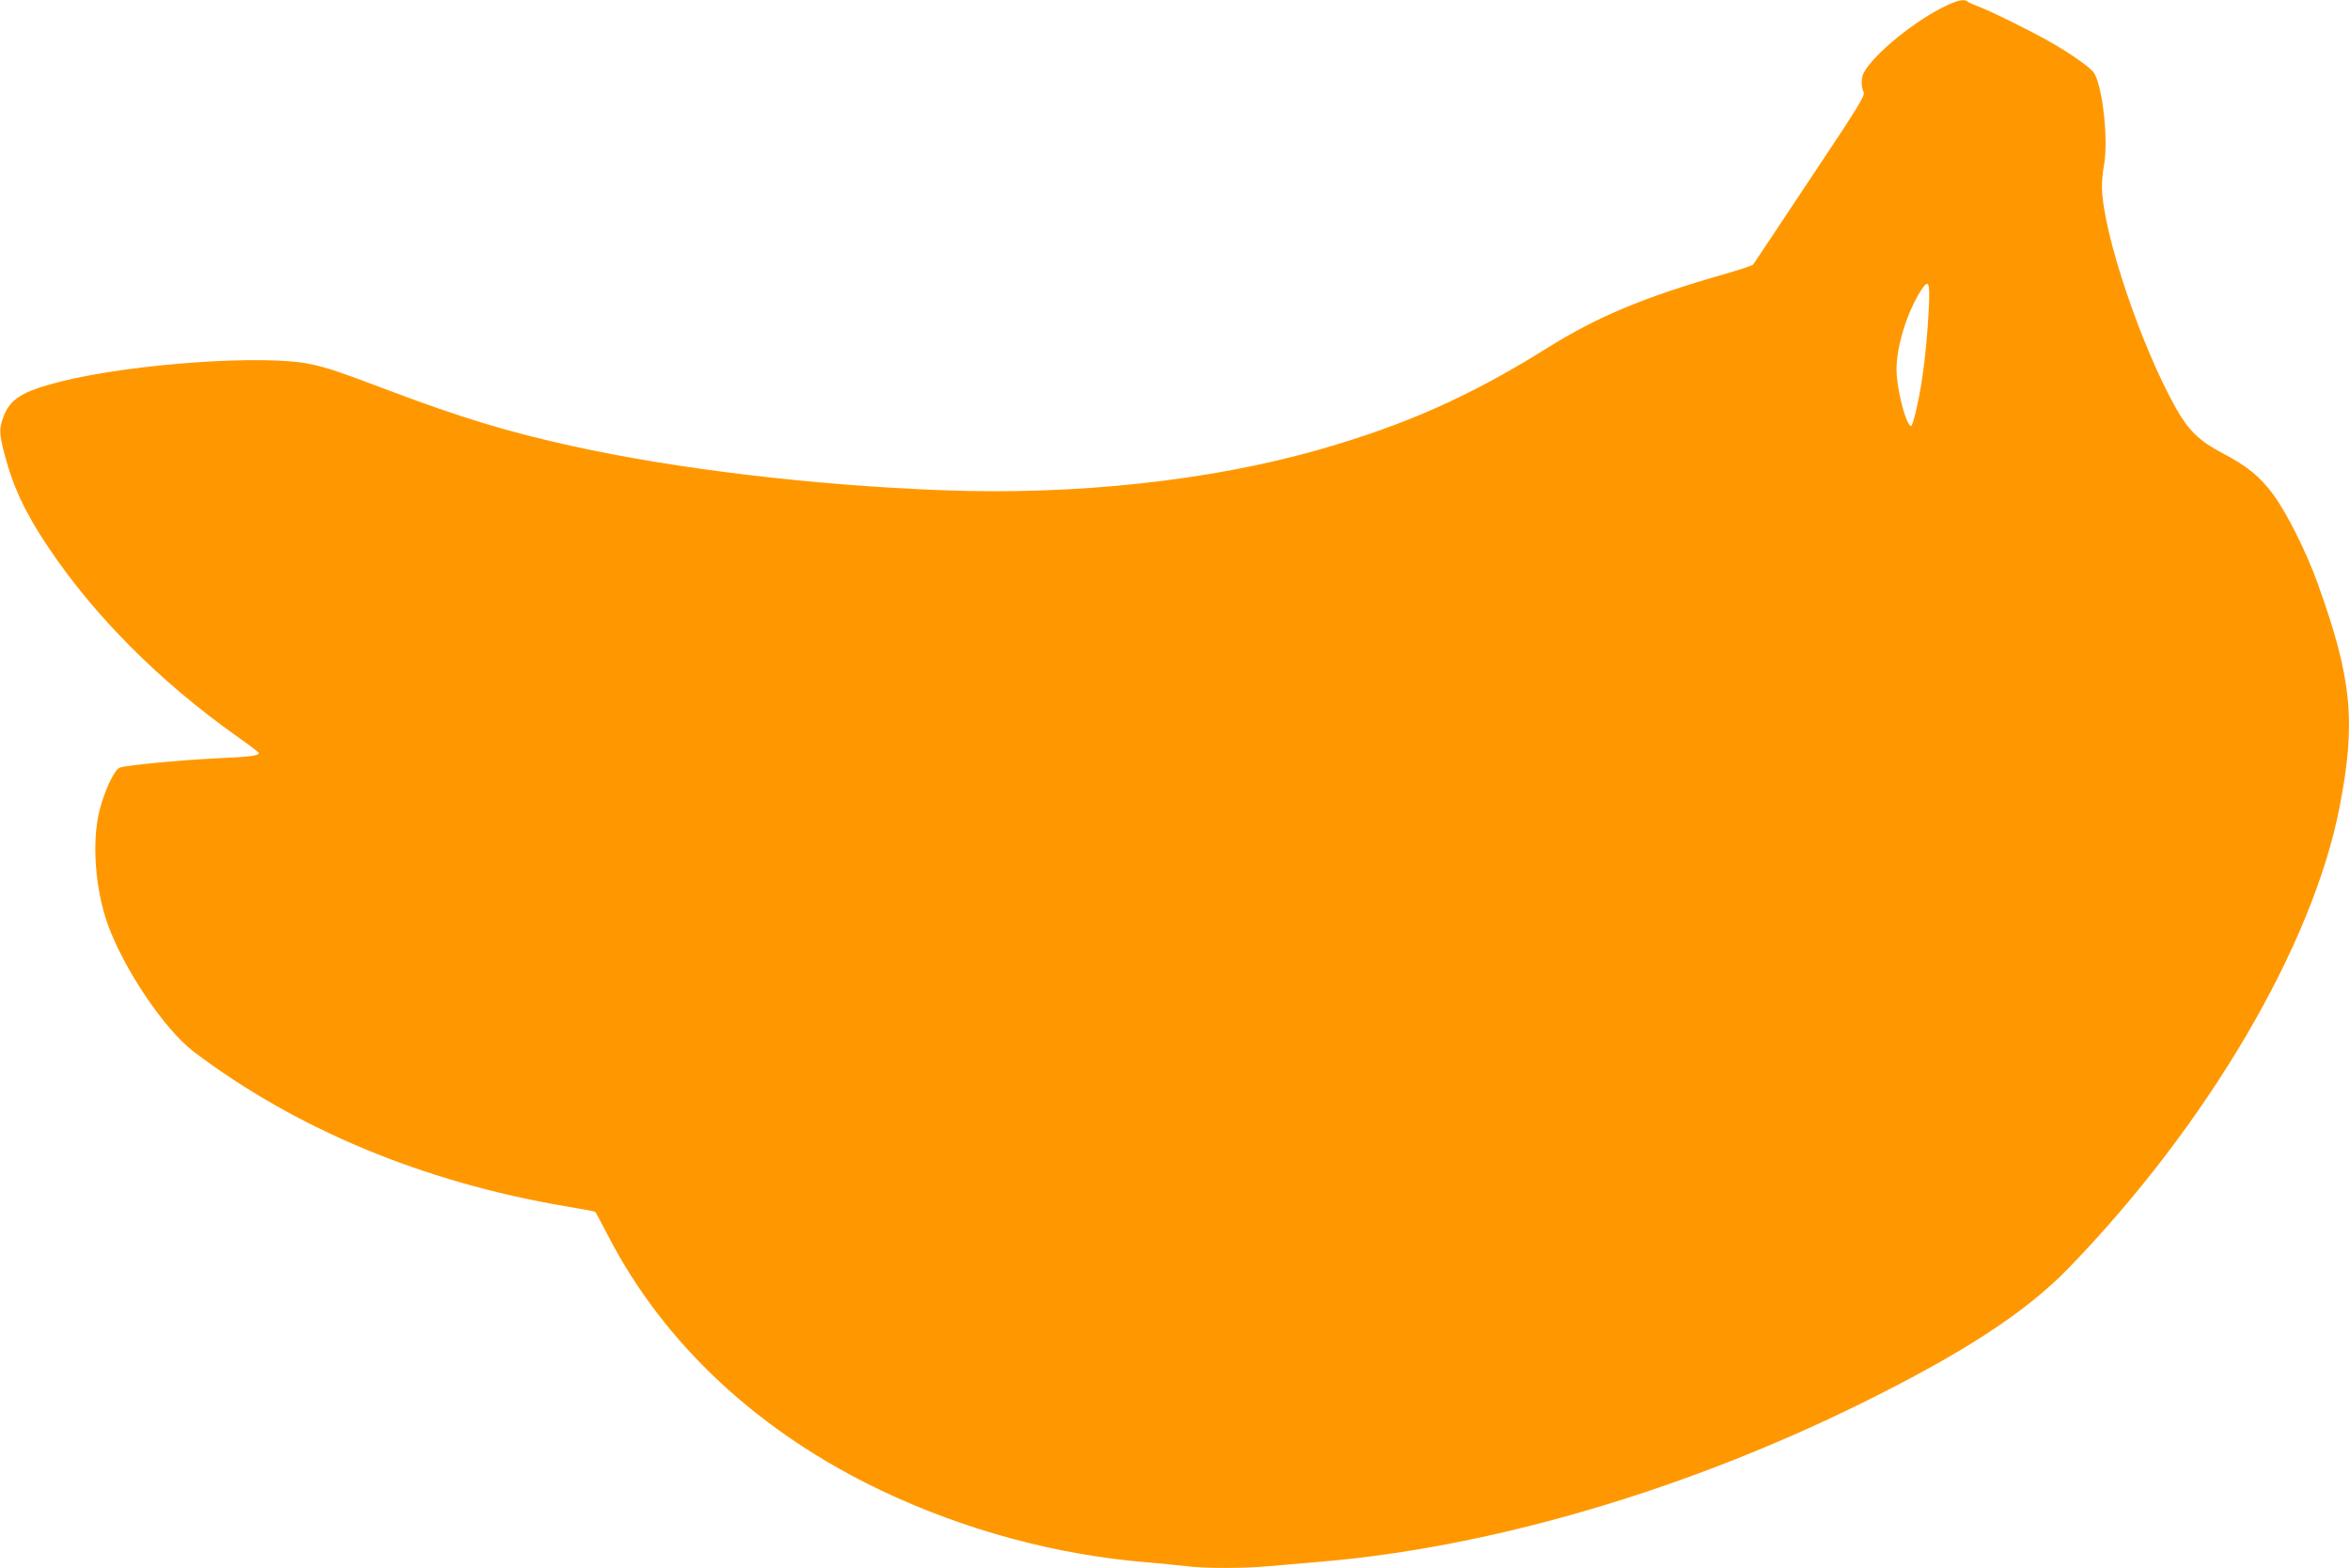 <?xml version="1.0" standalone="no"?>
<!DOCTYPE svg PUBLIC "-//W3C//DTD SVG 20010904//EN"
 "http://www.w3.org/TR/2001/REC-SVG-20010904/DTD/svg10.dtd">
<svg version="1.0" xmlns="http://www.w3.org/2000/svg"
 width="1280pt" height="854pt" viewBox="0 0 1280 854"
 preserveAspectRatio="xMidYMid meet">
<g transform="translate(0,854) scale(0.1,-0.1)"
fill="#ff9800" stroke="none">
<path d="M10603 8510 c-168 -78 -397 -264 -452 -367 -14 -27 -14 -78 0 -105 9
-17 -27 -77 -293 -475 -166 -251 -306 -459 -309 -464 -3 -5 -75 -29 -160 -53
-436 -125 -688 -230 -964 -403 -416 -260 -768 -417 -1240 -552 -593 -169
-1325 -249 -2051 -221 -699 26 -1456 116 -2019 241 -353 78 -600 153 -996 302
-267 101 -331 123 -424 143 -247 55 -976 4 -1368 -95 -204 -52 -271 -93 -307
-188 -26 -69 -25 -93 5 -208 46 -177 114 -322 241 -510 249 -371 604 -727
1021 -1023 68 -48 123 -90 123 -93 0 -15 -45 -21 -225 -29 -209 -10 -497 -38
-533 -51 -30 -12 -85 -130 -112 -241 -40 -169 -21 -421 46 -610 88 -246 310
-575 469 -696 558 -422 1251 -710 2020 -841 91 -15 166 -29 168 -32 2 -2 34
-62 71 -133 304 -588 822 -1069 1490 -1386 451 -214 951 -349 1441 -389 77 -7
174 -16 215 -21 97 -13 314 -13 454 0 61 5 192 17 291 25 923 79 1977 389
2940 865 552 273 889 493 1120 731 758 781 1333 1760 1479 2517 90 464 66 698
-121 1217 -63 174 -168 383 -242 483 -72 97 -142 154 -276 224 -124 65 -184
123 -252 243 -192 341 -397 951 -404 1200 -1 33 4 89 11 125 25 135 -7 430
-55 504 -18 27 -122 101 -230 163 -96 56 -339 176 -400 198 -27 10 -54 22 -59
27 -17 14 -49 8 -113 -22z m-97 -1649 c-7 -136 -20 -275 -37 -386 -16 -111
-50 -255 -59 -255 -28 0 -80 203 -80 309 0 124 56 305 130 424 45 71 53 55 46
-92z"/>
</g>
</svg>
